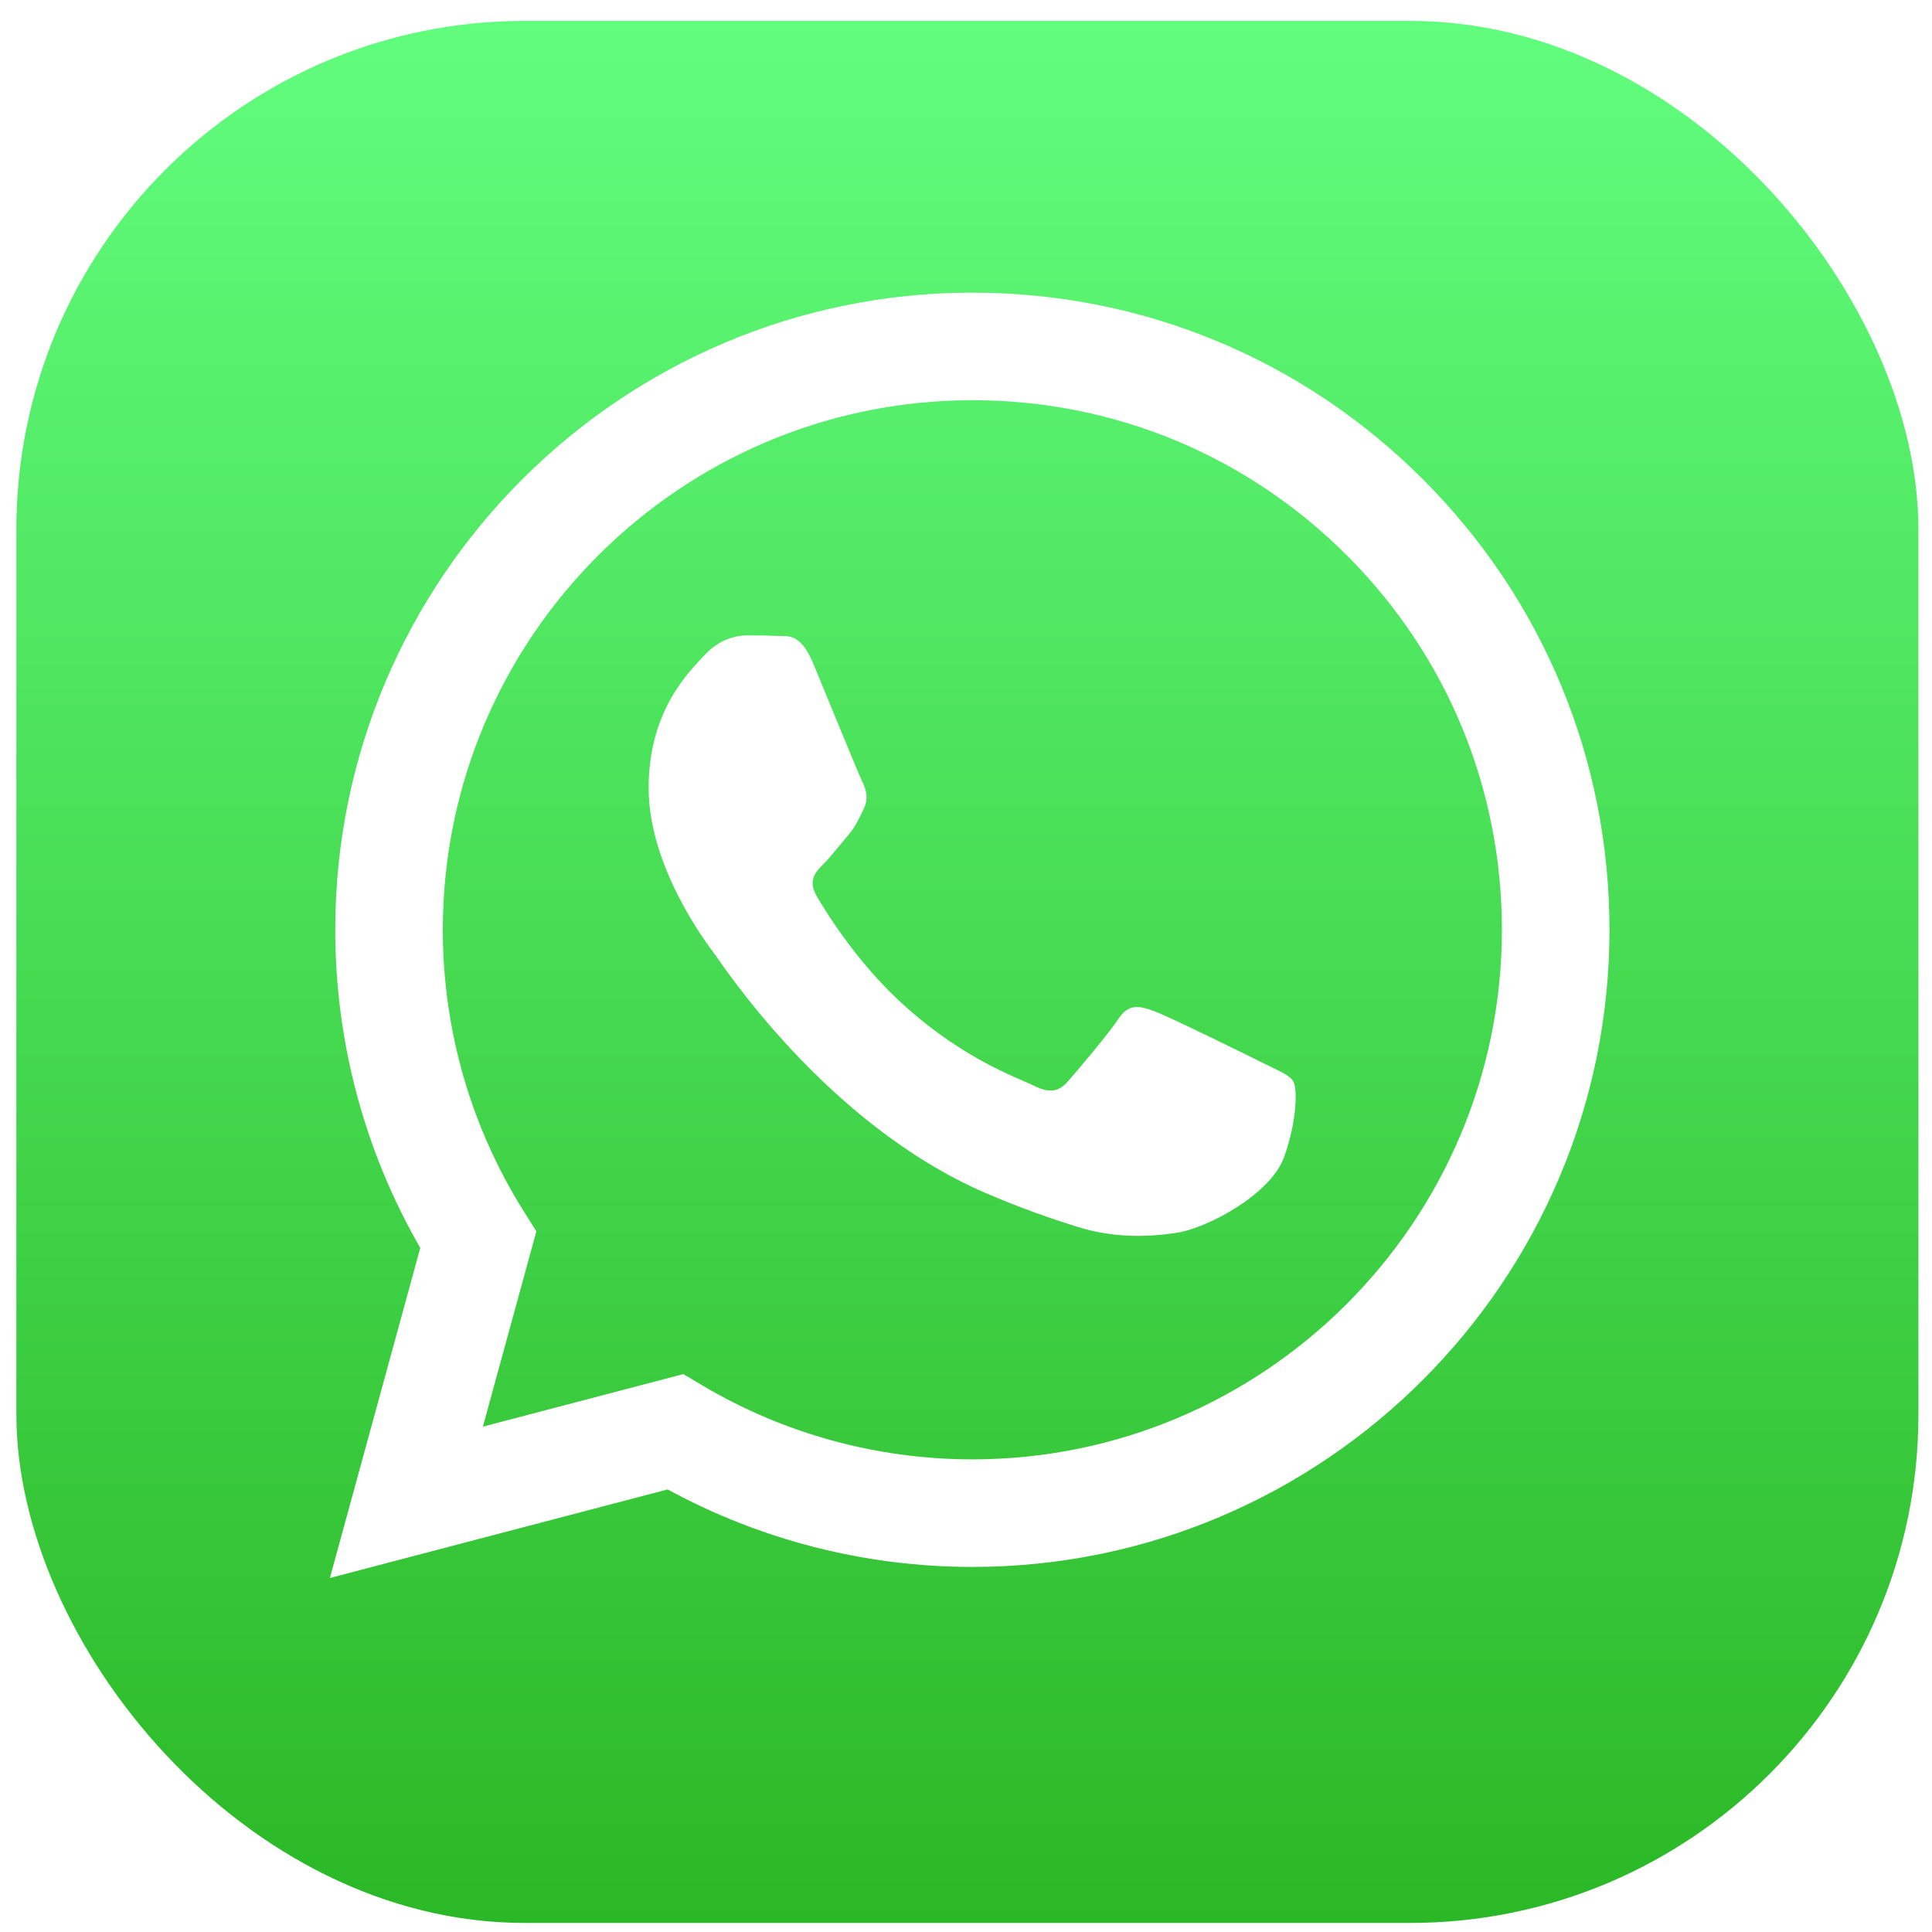 <svg width="76" height="76" viewBox="0 0 76 76" fill="none" xmlns="http://www.w3.org/2000/svg">
<g filter="url(#filter0_ii_77181_4134)">
<rect x="0.644" y="0.822" width="74.822" height="74.822" rx="20" fill="url(#paint0_linear_77181_4134)"/>
</g>
<path d="M55.979 18.86C51.248 14.124 44.955 11.514 38.25 11.512C24.436 11.512 13.193 22.75 13.188 36.565C13.186 40.98 14.34 45.291 16.533 49.09L12.977 62.074L26.264 58.59C29.924 60.586 34.046 61.637 38.24 61.639H38.251C52.063 61.639 63.307 50.399 63.313 36.585C63.316 29.89 60.711 23.595 55.979 18.86ZM38.251 57.408H38.242C34.504 57.406 30.838 56.402 27.64 54.505L26.879 54.054L18.995 56.121L21.099 48.437L20.604 47.649C18.519 44.333 17.418 40.501 17.419 36.566C17.424 25.085 26.768 15.743 38.259 15.743C43.823 15.745 49.053 17.914 52.986 21.851C56.919 25.787 59.084 31.019 59.081 36.583C59.077 48.066 49.732 57.408 38.251 57.408ZM49.677 41.811C49.051 41.498 45.972 39.983 45.398 39.775C44.824 39.566 44.406 39.461 43.989 40.088C43.571 40.715 42.371 42.125 42.006 42.542C41.641 42.96 41.275 43.013 40.649 42.699C40.023 42.386 38.005 41.725 35.613 39.592C33.752 37.932 32.495 35.882 32.129 35.255C31.764 34.628 32.091 34.29 32.404 33.977C32.686 33.697 33.03 33.246 33.343 32.881C33.657 32.515 33.761 32.254 33.97 31.836C34.178 31.418 34.074 31.053 33.917 30.739C33.761 30.426 32.508 27.345 31.987 26.091C31.478 24.87 30.962 25.036 30.578 25.017C30.213 24.998 29.795 24.994 29.377 24.994C28.96 24.994 28.281 25.151 27.707 25.778C27.134 26.405 25.516 27.919 25.516 31.001C25.516 34.082 27.76 37.059 28.073 37.477C28.386 37.894 32.489 44.218 38.77 46.929C40.265 47.574 41.431 47.96 42.34 48.248C43.841 48.724 45.206 48.657 46.285 48.496C47.488 48.316 49.99 46.982 50.512 45.519C51.034 44.057 51.034 42.804 50.877 42.542C50.721 42.281 50.303 42.125 49.677 41.811Z" fill="white"/>
<defs>
<filter id="filter0_ii_77181_4134" x="-1.403" y="-1.225" width="78.916" height="78.917" filterUnits="userSpaceOnUse" color-interpolation-filters="sRGB">
<feFlood flood-opacity="0" result="BackgroundImageFix"/>
<feBlend mode="normal" in="SourceGraphic" in2="BackgroundImageFix" result="shape"/>
<feColorMatrix in="SourceAlpha" type="matrix" values="0 0 0 0 0 0 0 0 0 0 0 0 0 0 0 0 0 0 127 0" result="hardAlpha"/>
<feOffset dx="2.047" dy="2.047"/>
<feGaussianBlur stdDeviation="1.024"/>
<feComposite in2="hardAlpha" operator="arithmetic" k2="-1" k3="1"/>
<feColorMatrix type="matrix" values="0 0 0 0 1 0 0 0 0 1 0 0 0 0 1 0 0 0 0.2 0"/>
<feBlend mode="normal" in2="shape" result="effect1_innerShadow_77181_4134"/>
<feColorMatrix in="SourceAlpha" type="matrix" values="0 0 0 0 0 0 0 0 0 0 0 0 0 0 0 0 0 0 127 0" result="hardAlpha"/>
<feOffset dx="-2.047" dy="-2.047"/>
<feGaussianBlur stdDeviation="1.024"/>
<feComposite in2="hardAlpha" operator="arithmetic" k2="-1" k3="1"/>
<feColorMatrix type="matrix" values="0 0 0 0 0 0 0 0 0 0 0 0 0 0 0 0 0 0 0.05 0"/>
<feBlend mode="normal" in2="effect1_innerShadow_77181_4134" result="effect2_innerShadow_77181_4134"/>
</filter>
<linearGradient id="paint0_linear_77181_4134" x1="38.055" y1="0.822" x2="38.055" y2="75.645" gradientUnits="userSpaceOnUse">
<stop stop-color="#61FD7D"/>
<stop offset="1" stop-color="#2BB826"/>
</linearGradient>
</defs>
</svg>
